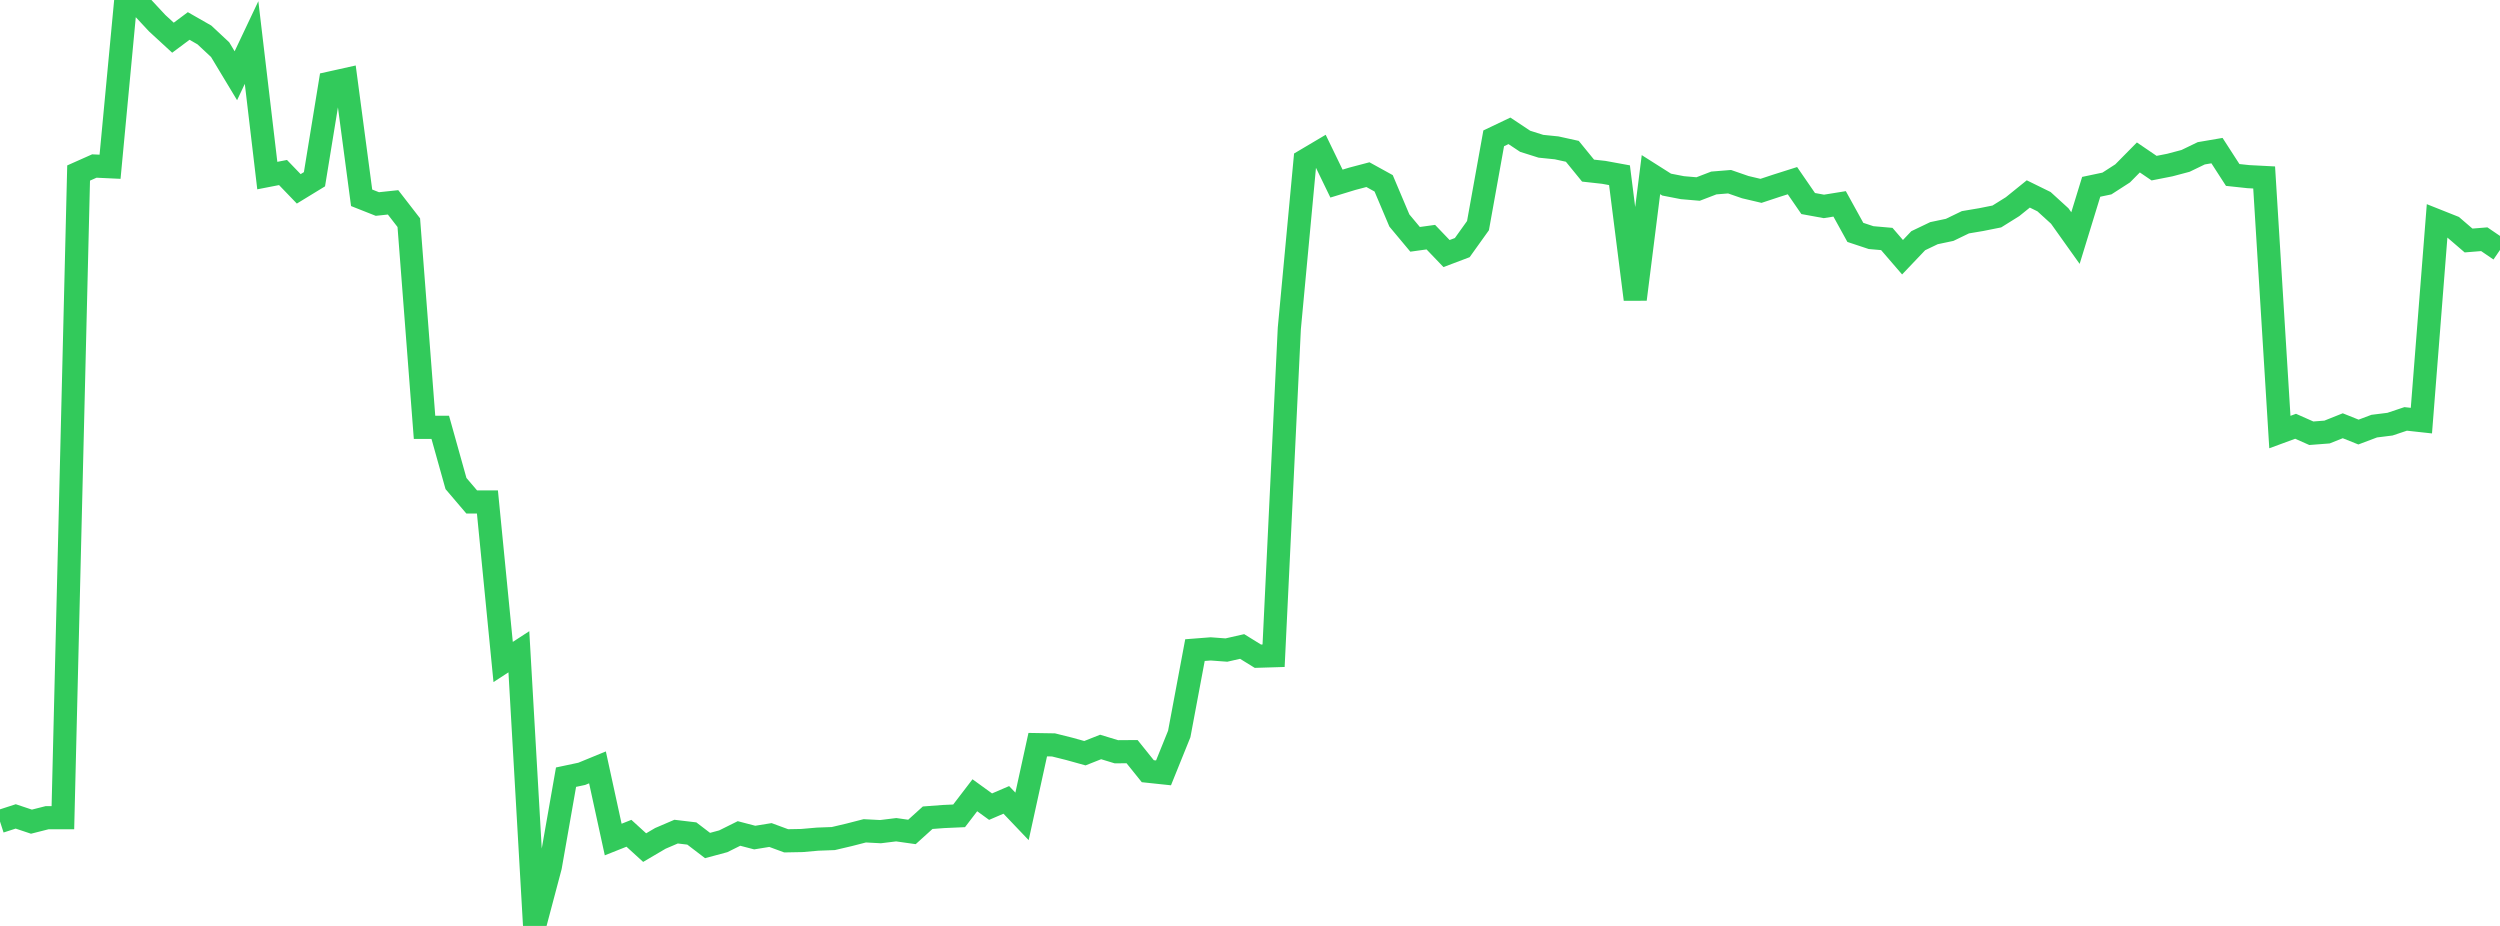 <?xml version="1.0" standalone="no"?>
<!DOCTYPE svg PUBLIC "-//W3C//DTD SVG 1.1//EN" "http://www.w3.org/Graphics/SVG/1.1/DTD/svg11.dtd">

<svg width="135" height="50" viewBox="0 0 135 50" preserveAspectRatio="none" 
  xmlns="http://www.w3.org/2000/svg"
  xmlns:xlink="http://www.w3.org/1999/xlink">


<polyline points="0.0, 44.361 0.849, 44.086 1.698, 44.37 2.547, 44.155 3.396, 44.155 4.245, 9.343 5.094, 8.965 5.943, 9.005 6.792, 0.0 7.642, 0.344 8.491, 1.255 9.34, 2.036 10.189, 1.403 11.038, 1.888 11.887, 2.681 12.736, 4.09 13.585, 2.297 14.434, 9.481 15.283, 9.316 16.132, 10.198 16.981, 9.679 17.83, 4.483 18.679, 4.294 19.528, 10.681 20.377, 11.017 21.226, 10.927 22.075, 12.024 22.925, 23.076 23.774, 23.076 24.623, 26.11 25.472, 27.106 26.321, 27.106 27.17, 35.747 28.019, 35.195 28.868, 50.0 29.717, 46.799 30.566, 41.967 31.415, 41.787 32.264, 41.438 33.113, 45.335 33.962, 44.997 34.811, 45.771 35.66, 45.272 36.509, 44.908 37.358, 45.009 38.208, 45.658 39.057, 45.429 39.906, 45.007 40.755, 45.229 41.604, 45.091 42.453, 45.404 43.302, 45.388 44.151, 45.314 45.0, 45.282 45.849, 45.082 46.698, 44.864 47.547, 44.909 48.396, 44.805 49.245, 44.925 50.094, 44.157 50.943, 44.093 51.792, 44.055 52.642, 42.944 53.491, 43.559 54.34, 43.194 55.189, 44.085 56.038, 40.211 56.887, 40.225 57.736, 40.437 58.585, 40.673 59.434, 40.336 60.283, 40.595 61.132, 40.589 61.981, 41.645 62.83, 41.735 63.679, 39.634 64.528, 35.106 65.377, 35.04 66.226, 35.103 67.075, 34.91 67.925, 35.435 68.774, 35.409 69.623, 17.739 70.472, 8.665 71.321, 8.162 72.17, 9.914 73.019, 9.655 73.868, 9.431 74.717, 9.899 75.566, 11.907 76.415, 12.924 77.264, 12.806 78.113, 13.692 78.962, 13.371 79.811, 12.184 80.66, 7.47 81.509, 7.065 82.358, 7.629 83.208, 7.898 84.057, 7.984 84.906, 8.171 85.755, 9.213 86.604, 9.307 87.453, 9.462 88.302, 16.163 89.151, 9.431 90.0, 9.969 90.849, 10.134 91.698, 10.207 92.547, 9.881 93.396, 9.812 94.245, 10.106 95.094, 10.306 95.943, 10.025 96.792, 9.756 97.642, 10.991 98.491, 11.146 99.34, 11.009 100.189, 12.549 101.038, 12.831 101.887, 12.905 102.736, 13.89 103.585, 12.998 104.434, 12.591 105.283, 12.412 106.132, 12.002 106.981, 11.859 107.83, 11.689 108.679, 11.159 109.528, 10.473 110.377, 10.89 111.226, 11.664 112.075, 12.856 112.925, 10.088 113.774, 9.909 114.623, 9.362 115.472, 8.502 116.321, 9.08 117.17, 8.913 118.019, 8.688 118.868, 8.278 119.717, 8.133 120.566, 9.448 121.415, 9.539 122.264, 9.583 123.113, 23.331 123.962, 23.019 124.811, 23.395 125.66, 23.33 126.509, 22.991 127.358, 23.331 128.208, 23.011 129.057, 22.905 129.906, 22.621 130.755, 22.714 131.604, 11.919 132.453, 12.257 133.302, 12.987 134.151, 12.918 135.0, 13.497" fill="none" stroke="#32ca5b" stroke-width="1.25"/>

</svg>